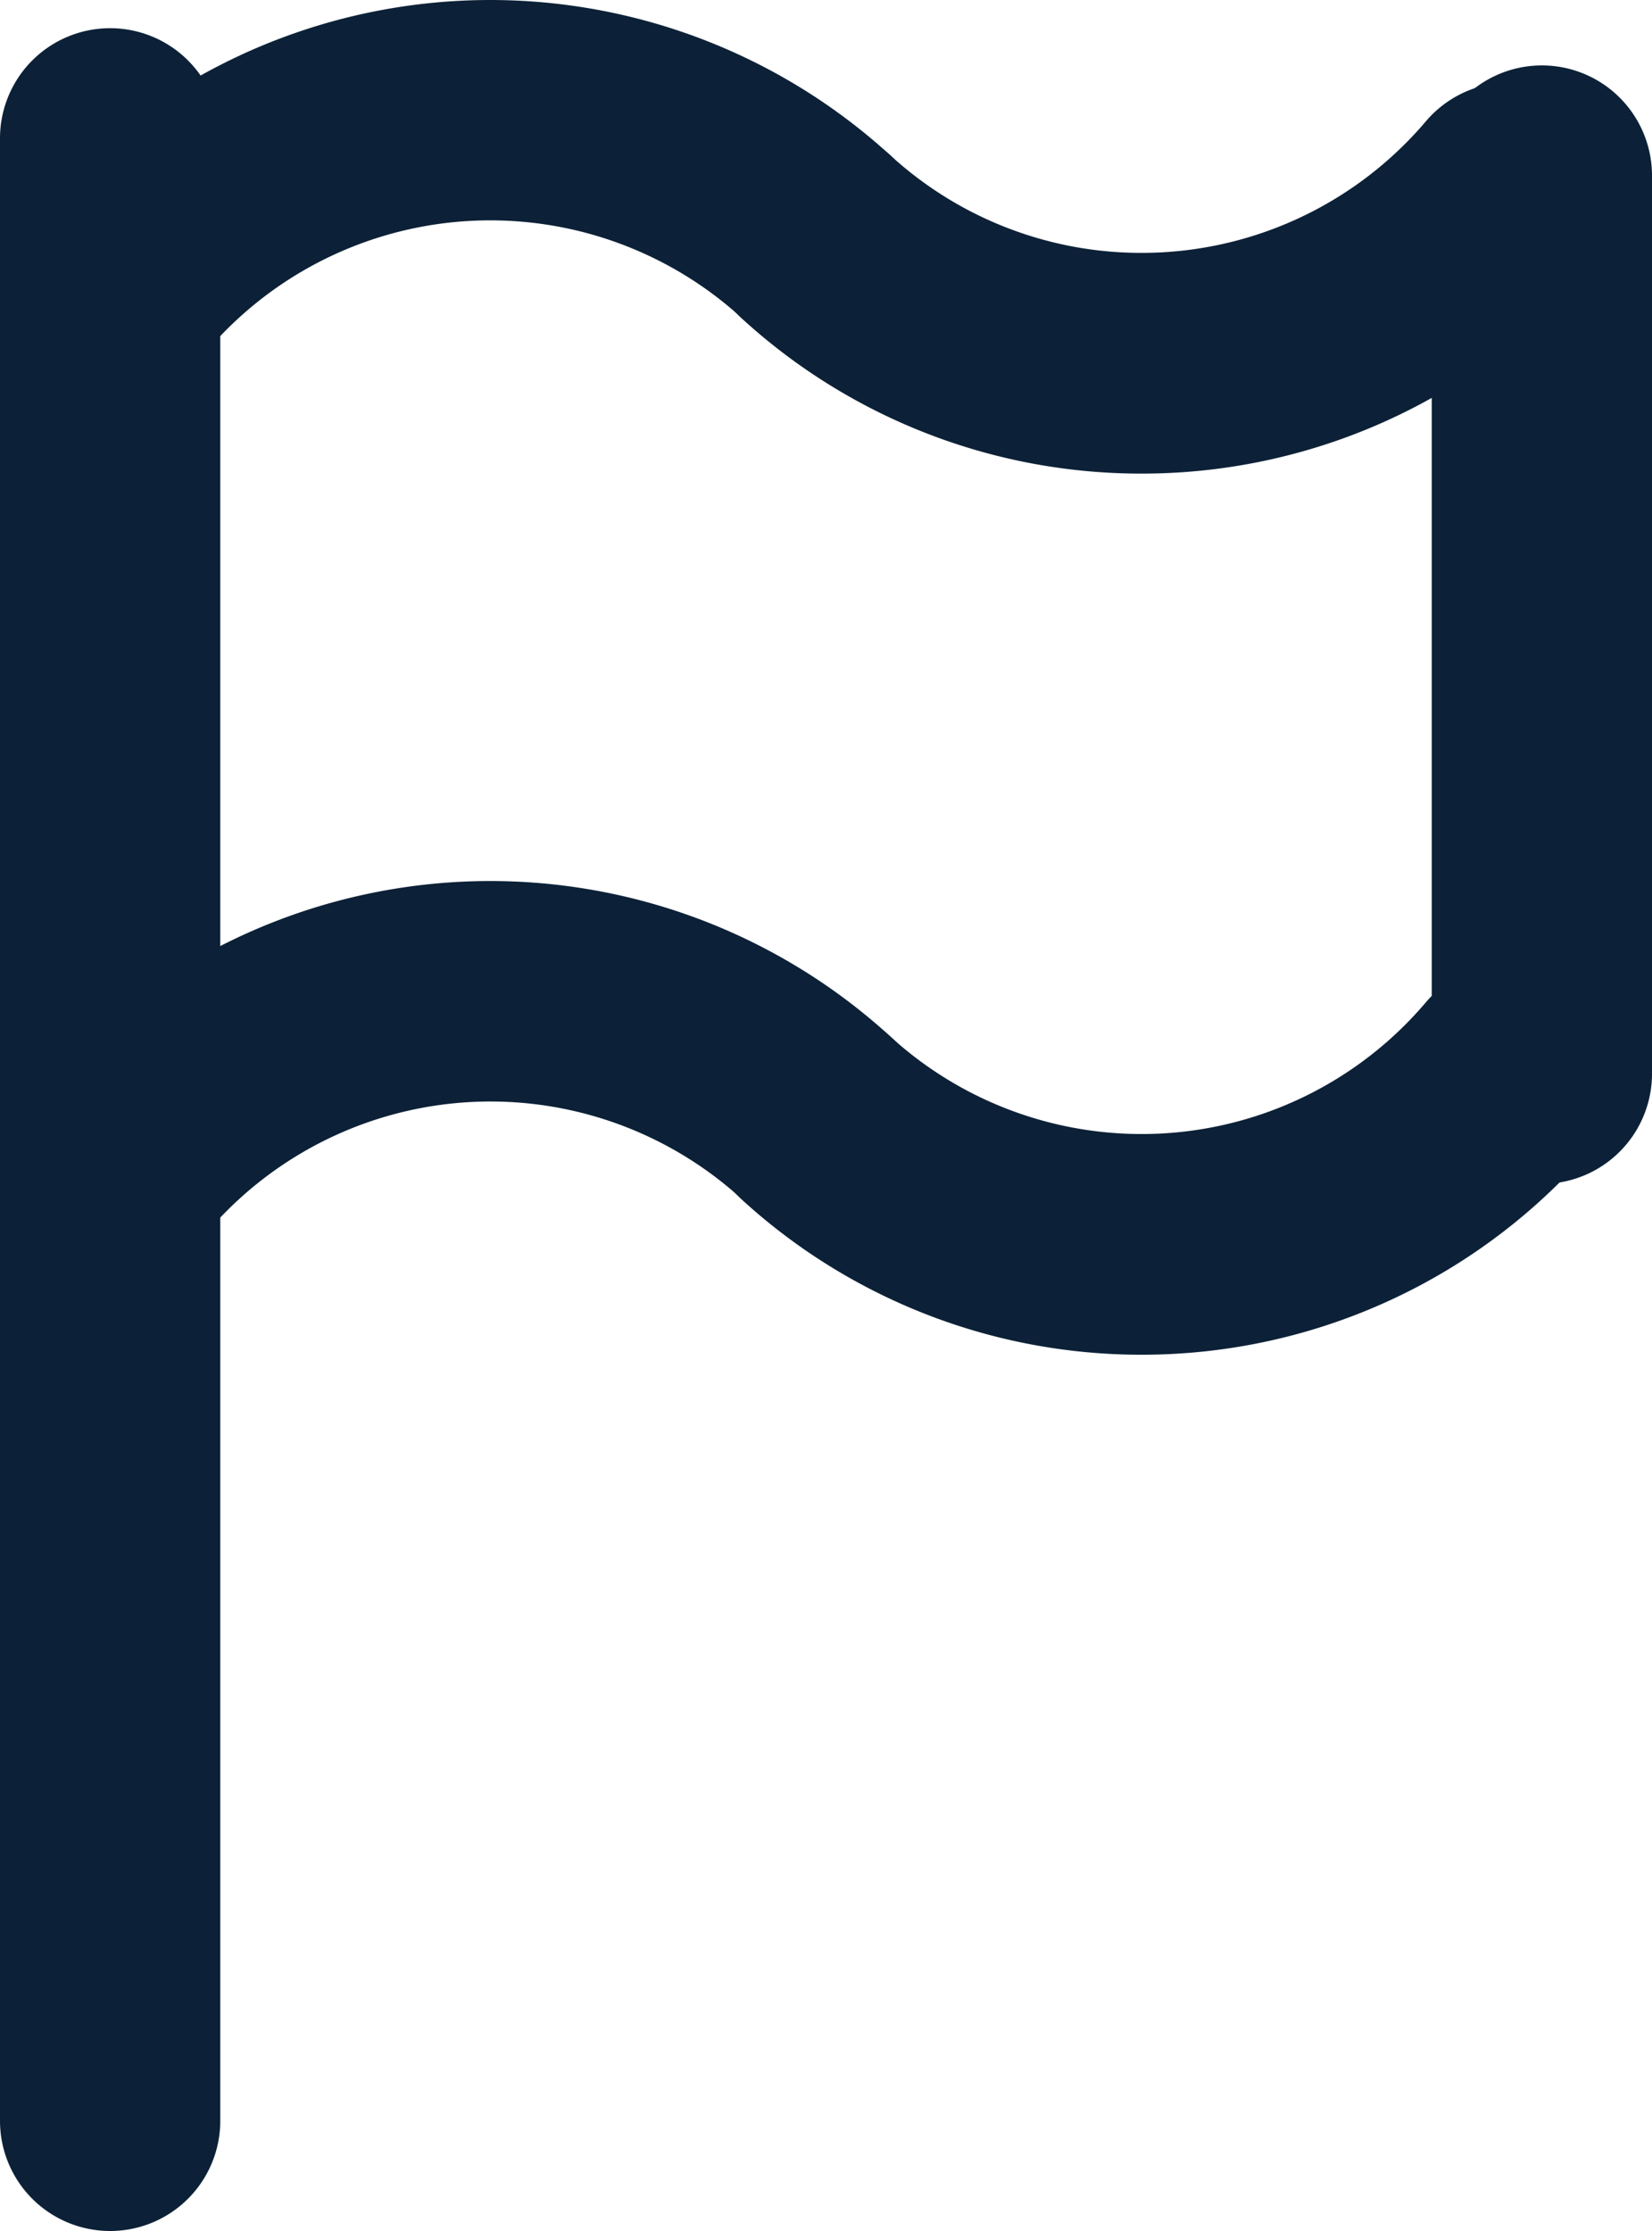 <?xml version="1.0" encoding="UTF-8"?>
<svg xmlns="http://www.w3.org/2000/svg" xmlns:xlink="http://www.w3.org/1999/xlink" width="15" height="20.256" viewBox="0 0 15 20.256">
  <defs>
    <clipPath id="clip-path">
      <rect id="Rectangle_206" data-name="Rectangle 206" width="15" height="20.256" transform="translate(0 0)" fill="none"></rect>
    </clipPath>
  </defs>
  <g id="sales-by-country" transform="translate(0 0)">
    <g id="Group_247" data-name="Group 247" clip-path="url(#clip-path)">
      <path id="Line_66" data-name="Line 66" d="M0,19a1,1,0,0,1-1-1V0A1,1,0,0,1,0-1,1,1,0,0,1,1,0V18A1,1,0,0,1,0,19Z" transform="translate(1 1.256)" fill="#0c2137"></path>
      <path id="Path_1175" data-name="Path 1175" d="M1.108,3.547A1,1,0,0,1,.346,1.9a5.385,5.385,0,0,1,7.738-.49A1,1,0,0,1,6.735,2.887a3.385,3.385,0,0,0-4.864.308A1,1,0,0,1,1.108,3.547Z" fill="#0c2137"></path>
      <path id="Path_1176" data-name="Path 1176" d="M10.366,4.3a5.367,5.367,0,0,1-3.632-1.41A1,1,0,1,1,8.084,1.41a3.371,3.371,0,0,0,2.282.886A3.383,3.383,0,0,0,12.948,1.1a1,1,0,1,1,1.524,1.3A5.38,5.38,0,0,1,10.366,4.3Z" fill="#0c2137"></path>
      <path id="Path_1177" data-name="Path 1177" d="M1.108,11.548A1,1,0,0,1,.346,9.9a5.383,5.383,0,0,1,7.739-.489,1,1,0,1,1-1.35,1.475A3.383,3.383,0,0,0,1.87,11.2,1,1,0,0,1,1.108,11.548Z" fill="#0c2137"></path>
      <path id="Path_1178" data-name="Path 1178" d="M10.366,12.3a5.368,5.368,0,0,1-3.633-1.411A1,1,0,0,1,8.083,9.41,3.383,3.383,0,0,0,12.947,9.1,1,1,0,0,1,14.471,10.4,5.377,5.377,0,0,1,10.366,12.3Z" fill="#0c2137"></path>
      <path id="Line_67" data-name="Line 67" d="M0,9.155a1,1,0,0,1-1-1V0A1,1,0,0,1,0-1,1,1,0,0,1,1,0V8.155A1,1,0,0,1,0,9.155Z" transform="translate(14 1.594)" fill="#0c2137"></path>
    </g>
  </g>
</svg>
